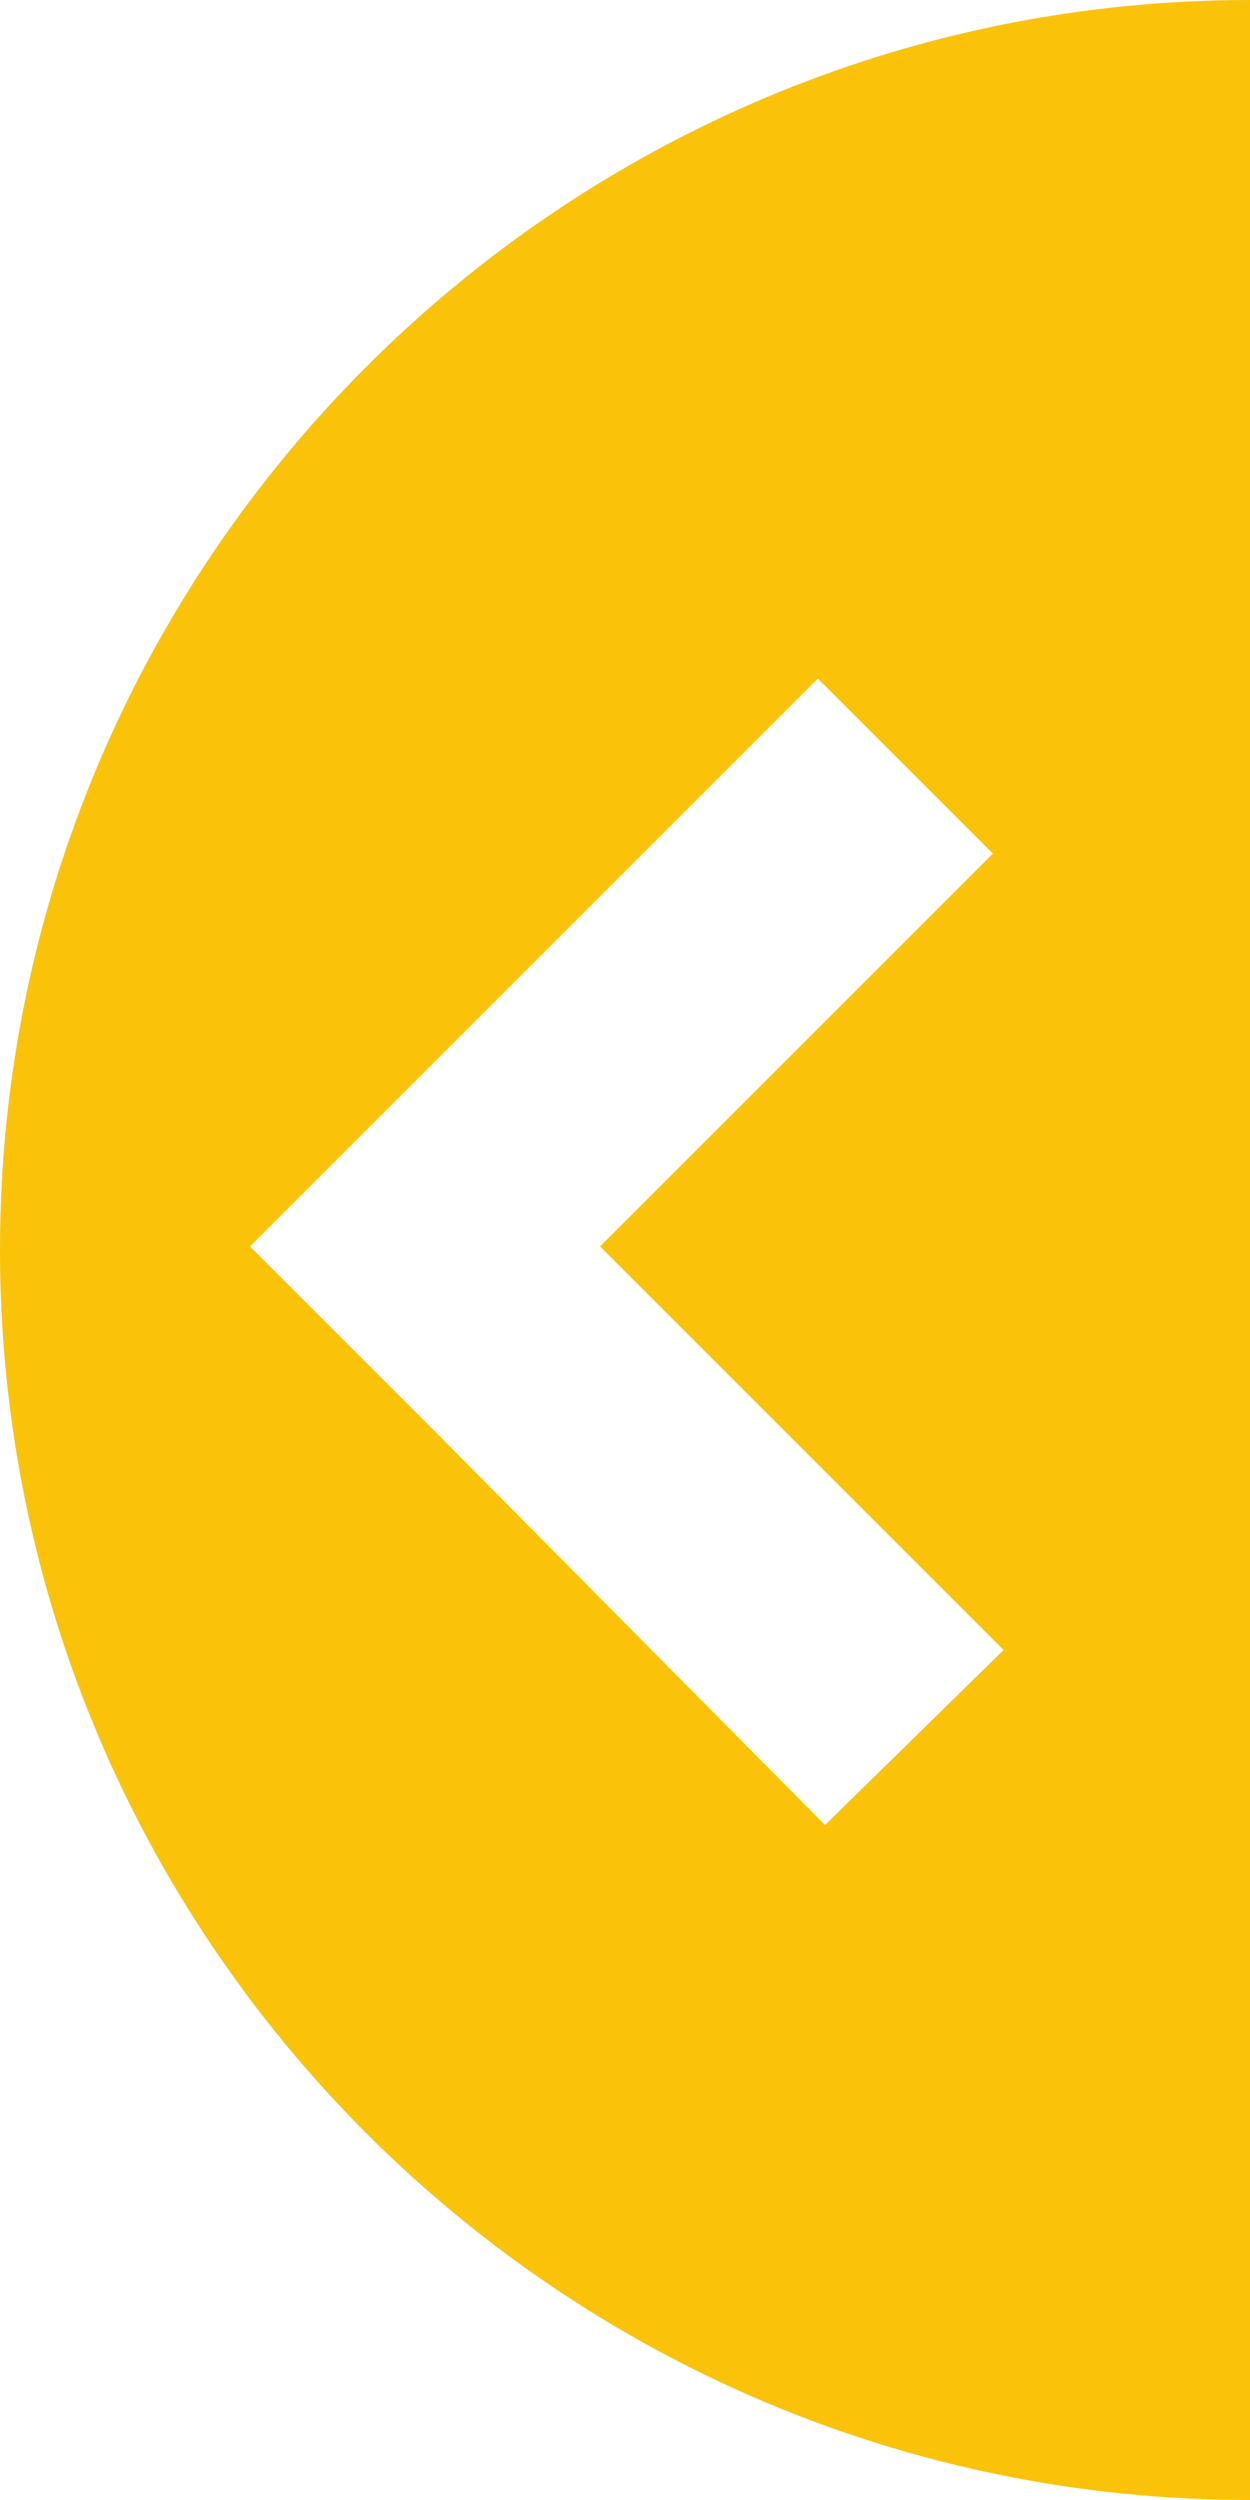 <svg xmlns="http://www.w3.org/2000/svg" x="0px" y="0px" viewBox="0 0 35 70" style="vertical-align: middle; max-width: 100%;" width="100%"><path d="M0,35c0,19.3,15.7,35,35,35V0C15.7,0,0,15.7,0,35z M23.1,51.1L11.9,39.8l0,0l-4.9-4.9l15.9-15.9  l4.9,4.9l-11,11l11.3,11.3L23.1,51.1z" fill="rgb(250, 195, 9)"></path></svg>
